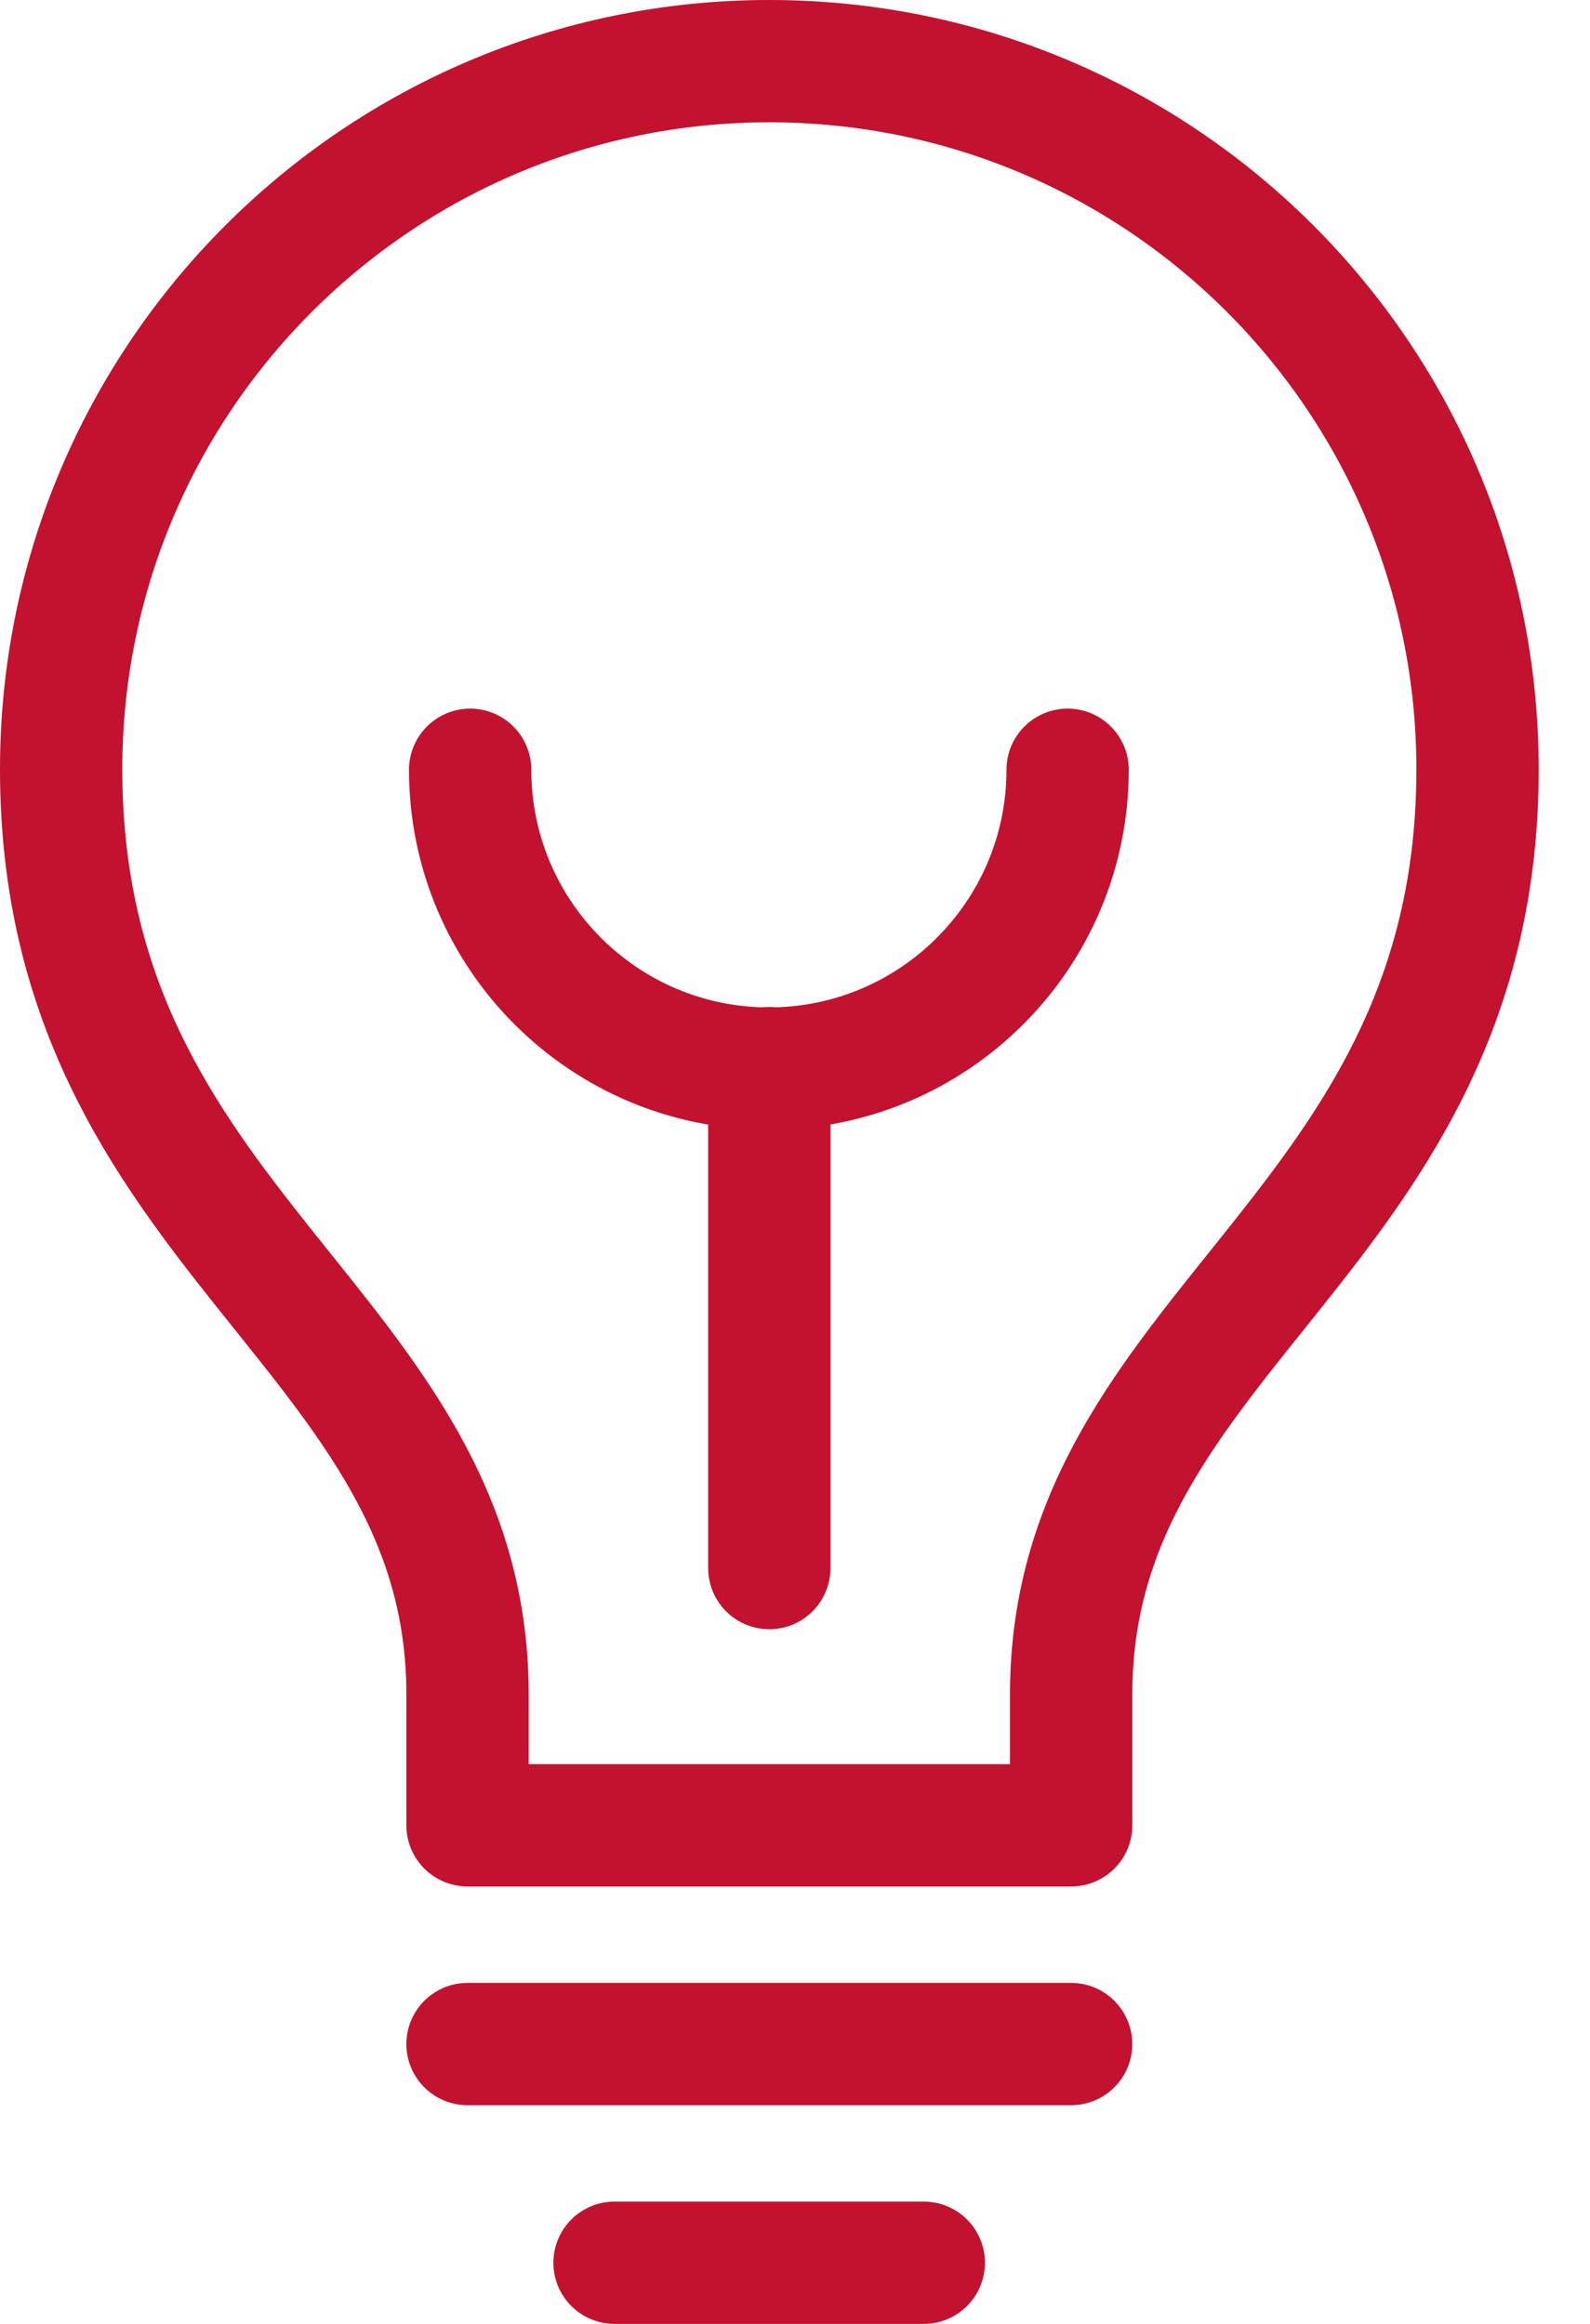 <svg width="26" height="38" viewBox="0 0 26 38" fill="none" xmlns="http://www.w3.org/2000/svg">
<path d="M17.515 33.424H7.645" stroke="#C2122F" stroke-width="2" stroke-linecap="round" stroke-linejoin="round"/>
<path d="M7.645 29.847V27.701C7.645 21.722 1 20.169 1 12.58C1 6.186 6.186 1 12.58 1C18.975 1 24.161 6.186 24.161 12.58C24.161 20.169 17.516 21.722 17.516 27.701V29.847H7.645V29.847Z" stroke="#C2122F" stroke-width="2" stroke-linecap="round" stroke-linejoin="round"/>
<path d="M15.106 37H10.049" stroke="#C2122F" stroke-width="2" stroke-linecap="round" stroke-linejoin="round"/>
<path d="M17.458 12.587C17.458 15.284 15.269 17.473 12.573 17.473C9.876 17.473 7.688 15.284 7.688 12.587" stroke="#C2122F" stroke-width="2" stroke-linecap="round" stroke-linejoin="round"/>
<path d="M12.58 17.466V25.641" stroke="#C2122F" stroke-width="2" stroke-linecap="round" stroke-linejoin="round"/>
</svg>
